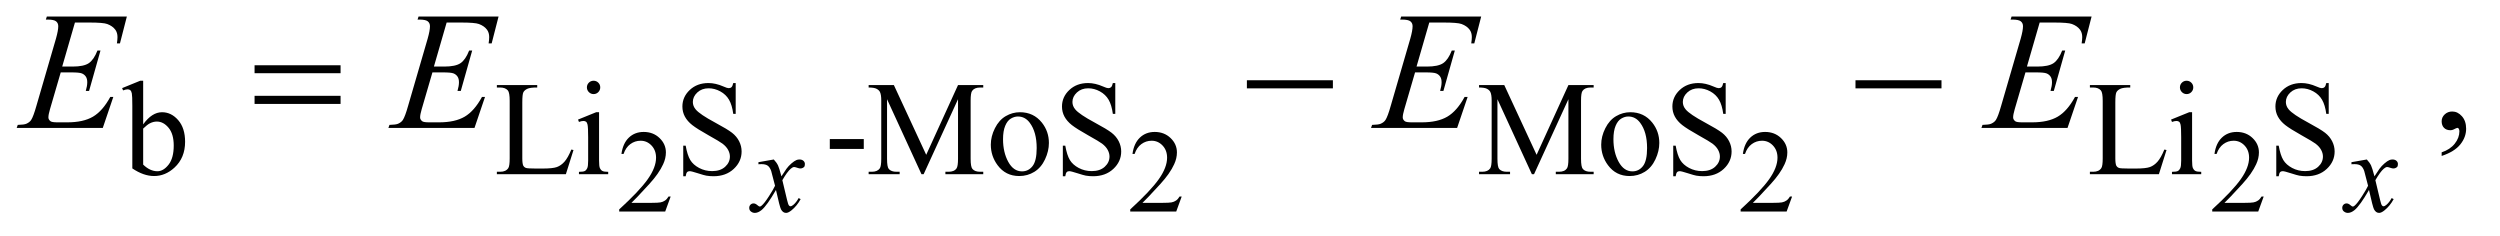 <?xml version="1.0" encoding="UTF-8"?>
<!DOCTYPE svg PUBLIC '-//W3C//DTD SVG 1.0//EN'
          'http://www.w3.org/TR/2001/REC-SVG-20010904/DTD/svg10.dtd'>
<svg stroke-dasharray="none" shape-rendering="auto" xmlns="http://www.w3.org/2000/svg" font-family="'Dialog'" text-rendering="auto" width="233" fill-opacity="1" color-interpolation="auto" color-rendering="auto" preserveAspectRatio="xMidYMid meet" font-size="12px" viewBox="0 0 233 22" fill="black" xmlns:xlink="http://www.w3.org/1999/xlink" stroke="black" image-rendering="auto" stroke-miterlimit="10" stroke-linecap="square" stroke-linejoin="miter" font-style="normal" stroke-width="1" height="22" stroke-dashoffset="0" font-weight="normal" stroke-opacity="1"
><!--Generated by the Batik Graphics2D SVG Generator--><defs id="genericDefs"
  /><g
  ><defs id="defs1"
    ><clipPath clipPathUnits="userSpaceOnUse" id="clipPath1"
      ><path d="M0.935 2.384 L148.76 2.384 L148.76 16.075 L0.935 16.075 L0.935 2.384 Z"
      /></clipPath
      ><clipPath clipPathUnits="userSpaceOnUse" id="clipPath2"
      ><path d="M29.864 76.176 L29.864 513.574 L4752.699 513.574 L4752.699 76.176 Z"
      /></clipPath
    ></defs
    ><g transform="scale(1.576,1.576) translate(-0.935,-2.384) matrix(0.031,0,0,0.031,0,0)"
    ><path d="M515.781 201.406 L679.844 201.406 L679.844 216.562 L515.781 216.562 L515.781 201.406 ZM515.781 259.688 L679.844 259.688 L679.844 275.156 L515.781 275.156 L515.781 259.688 ZM2408.781 230 L2572.844 230 L2572.844 245.469 L2408.781 245.469 L2408.781 230 ZM3569.781 230 L3733.844 230 L3733.844 245.469 L3569.781 245.469 L3569.781 230 Z" stroke="none" clip-path="url(#clipPath2)"
    /></g
    ><g transform="matrix(0.049,0,0,0.049,-1.473,-3.757)"
    ><path d="M1305.703 450.453 L1295.312 479 L1207.812 479 L1207.812 474.953 Q1246.422 439.734 1262.172 417.422 Q1277.922 395.109 1277.922 376.625 Q1277.922 362.516 1269.281 353.438 Q1260.641 344.359 1248.609 344.359 Q1237.672 344.359 1228.977 350.758 Q1220.281 357.156 1216.125 369.516 L1212.078 369.516 Q1214.812 349.281 1226.133 338.453 Q1237.453 327.625 1254.406 327.625 Q1272.453 327.625 1284.539 339.219 Q1296.625 350.812 1296.625 366.562 Q1296.625 377.828 1291.375 389.094 Q1283.281 406.812 1265.125 426.609 Q1237.891 456.359 1231.109 462.484 L1269.828 462.484 Q1281.641 462.484 1286.398 461.609 Q1291.156 460.734 1294.984 458.055 Q1298.812 455.375 1301.656 450.453 L1305.703 450.453 ZM2277.703 450.453 L2267.312 479 L2179.812 479 L2179.812 474.953 Q2218.422 439.734 2234.172 417.422 Q2249.922 395.109 2249.922 376.625 Q2249.922 362.516 2241.281 353.438 Q2232.641 344.359 2220.609 344.359 Q2209.672 344.359 2200.977 350.758 Q2192.281 357.156 2188.125 369.516 L2184.078 369.516 Q2186.812 349.281 2198.133 338.453 Q2209.453 327.625 2226.406 327.625 Q2244.453 327.625 2256.539 339.219 Q2268.625 350.812 2268.625 366.562 Q2268.625 377.828 2263.375 389.094 Q2255.281 406.812 2237.125 426.609 Q2209.891 456.359 2203.109 462.484 L2241.828 462.484 Q2253.641 462.484 2258.398 461.609 Q2263.156 460.734 2266.984 458.055 Q2270.812 455.375 2273.656 450.453 L2277.703 450.453 ZM3438.703 450.453 L3428.312 479 L3340.812 479 L3340.812 474.953 Q3379.422 439.734 3395.172 417.422 Q3410.922 395.109 3410.922 376.625 Q3410.922 362.516 3402.281 353.438 Q3393.641 344.359 3381.609 344.359 Q3370.672 344.359 3361.977 350.758 Q3353.281 357.156 3349.125 369.516 L3345.078 369.516 Q3347.812 349.281 3359.133 338.453 Q3370.453 327.625 3387.406 327.625 Q3405.453 327.625 3417.539 339.219 Q3429.625 350.812 3429.625 366.562 Q3429.625 377.828 3424.375 389.094 Q3416.281 406.812 3398.125 426.609 Q3370.891 456.359 3364.109 462.484 L3402.828 462.484 Q3414.641 462.484 3419.398 461.609 Q3424.156 460.734 3427.984 458.055 Q3431.812 455.375 3434.656 450.453 L3438.703 450.453 ZM4335.703 450.453 L4325.312 479 L4237.812 479 L4237.812 474.953 Q4276.422 439.734 4292.172 417.422 Q4307.922 395.109 4307.922 376.625 Q4307.922 362.516 4299.281 353.438 Q4290.641 344.359 4278.609 344.359 Q4267.672 344.359 4258.977 350.758 Q4250.281 357.156 4246.125 369.516 L4242.078 369.516 Q4244.812 349.281 4256.133 338.453 Q4267.453 327.625 4284.406 327.625 Q4302.453 327.625 4314.539 339.219 Q4326.625 350.812 4326.625 366.562 Q4326.625 377.828 4321.375 389.094 Q4313.281 406.812 4295.125 426.609 Q4267.891 456.359 4261.109 462.484 L4299.828 462.484 Q4311.641 462.484 4316.398 461.609 Q4321.156 460.734 4324.984 458.055 Q4328.812 455.375 4331.656 450.453 L4335.703 450.453 Z" stroke="none" clip-path="url(#clipPath2)"
    /></g
    ><g transform="matrix(0.049,0,0,0.049,-1.473,-3.757)"
    ><path d="M302.375 313.25 Q319 290.125 338.25 290.125 Q355.875 290.125 369 305.188 Q382.125 320.25 382.125 346.375 Q382.125 376.875 361.875 395.5 Q344.5 411.5 323.125 411.5 Q313.125 411.5 302.812 407.875 Q292.5 404.25 281.75 397 L281.75 278.375 Q281.75 258.875 280.812 254.375 Q279.875 249.875 277.875 248.25 Q275.875 246.625 272.875 246.625 Q269.375 246.625 264.125 248.625 L262.375 244.25 L296.75 230.25 L302.375 230.25 L302.375 313.25 ZM302.375 321.25 L302.375 389.75 Q308.75 396 315.562 399.188 Q322.375 402.375 329.5 402.375 Q340.875 402.375 350.688 389.875 Q360.5 377.375 360.5 353.5 Q360.5 331.5 350.688 319.688 Q340.875 307.875 328.375 307.875 Q321.75 307.875 315.125 311.25 Q310.125 313.75 302.375 321.25 ZM1116.75 361.125 L1120.875 362 L1106.375 408 L975.125 408 L975.125 403.375 L981.5 403.375 Q992.25 403.375 996.875 396.375 Q999.5 392.375 999.5 377.875 L999.5 268.5 Q999.5 252.625 996 248.625 Q991.125 243.125 981.5 243.125 L975.125 243.125 L975.125 238.5 L1051.875 238.5 L1051.875 243.125 Q1038.375 243 1032.938 245.625 Q1027.5 248.25 1025.5 252.25 Q1023.5 256.25 1023.5 271.375 L1023.5 377.875 Q1023.5 388.25 1025.5 392.125 Q1027 394.75 1030.125 396 Q1033.25 397.25 1049.625 397.25 L1062 397.25 Q1081.5 397.25 1089.375 394.375 Q1097.25 391.5 1103.75 384.188 Q1110.25 376.875 1116.75 361.125 ZM1159.125 230.25 Q1164.375 230.25 1168.062 233.938 Q1171.75 237.625 1171.75 242.875 Q1171.75 248.125 1168.062 251.875 Q1164.375 255.625 1159.125 255.625 Q1153.875 255.625 1150.125 251.875 Q1146.375 248.125 1146.375 242.875 Q1146.375 237.625 1150.062 233.938 Q1153.75 230.25 1159.125 230.25 ZM1169.5 290.125 L1169.5 382.125 Q1169.5 392.875 1171.062 396.438 Q1172.625 400 1175.688 401.75 Q1178.75 403.5 1186.875 403.5 L1186.875 408 L1131.25 408 L1131.25 403.5 Q1139.625 403.5 1142.5 401.875 Q1145.375 400.25 1147.062 396.5 Q1148.75 392.75 1148.75 382.125 L1148.75 338 Q1148.75 319.375 1147.625 313.875 Q1146.75 309.875 1144.875 308.312 Q1143 306.75 1139.75 306.75 Q1136.25 306.75 1131.25 308.625 L1129.5 304.125 L1164 290.125 L1169.5 290.125 ZM1429.375 234.625 L1429.375 293.25 L1424.75 293.25 Q1422.5 276.375 1416.688 266.375 Q1410.875 256.375 1400.125 250.5 Q1389.375 244.625 1377.875 244.625 Q1364.875 244.625 1356.375 252.562 Q1347.875 260.5 1347.875 270.625 Q1347.875 278.375 1353.25 284.75 Q1361 294.125 1390.125 309.75 Q1413.875 322.5 1422.562 329.312 Q1431.25 336.125 1435.938 345.375 Q1440.625 354.625 1440.625 364.75 Q1440.625 384 1425.688 397.938 Q1410.75 411.875 1387.25 411.875 Q1379.875 411.875 1373.375 410.75 Q1369.5 410.125 1357.312 406.188 Q1345.125 402.25 1341.875 402.25 Q1338.75 402.25 1336.938 404.125 Q1335.125 406 1334.25 411.875 L1329.625 411.875 L1329.625 353.75 L1334.25 353.75 Q1337.5 372 1343 381.062 Q1348.5 390.125 1359.812 396.125 Q1371.125 402.125 1384.625 402.125 Q1400.25 402.125 1409.312 393.875 Q1418.375 385.625 1418.375 374.375 Q1418.375 368.125 1414.938 361.75 Q1411.5 355.375 1404.25 349.875 Q1399.375 346.125 1377.625 333.938 Q1355.875 321.75 1346.688 314.5 Q1337.5 307.25 1332.75 298.5 Q1328 289.75 1328 279.25 Q1328 261 1342 247.812 Q1356 234.625 1377.625 234.625 Q1391.125 234.625 1406.25 241.25 Q1413.25 244.375 1416.125 244.375 Q1419.375 244.375 1421.438 242.438 Q1423.5 240.5 1424.75 234.625 L1429.375 234.625 ZM1608.375 341.125 L1673 341.125 L1673 360 L1608.375 360 L1608.375 341.125 ZM1782.75 408 L1717.25 265.375 L1717.25 378.625 Q1717.25 394.25 1720.625 398.125 Q1725.25 403.375 1735.25 403.375 L1741.25 403.375 L1741.25 408 L1682.25 408 L1682.25 403.375 L1688.25 403.375 Q1699 403.375 1703.5 396.875 Q1706.25 392.875 1706.25 378.625 L1706.25 267.875 Q1706.25 256.625 1703.75 251.625 Q1702 248 1697.312 245.562 Q1692.625 243.125 1682.25 243.125 L1682.25 238.5 L1730.25 238.5 L1791.75 371.125 L1852.25 238.5 L1900.25 238.5 L1900.25 243.125 L1894.375 243.125 Q1883.5 243.125 1879 249.625 Q1876.25 253.625 1876.25 267.875 L1876.25 378.625 Q1876.25 394.25 1879.75 398.125 Q1884.375 403.375 1894.375 403.375 L1900.25 403.375 L1900.25 408 L1828.25 408 L1828.25 403.375 L1834.25 403.375 Q1845.125 403.375 1849.5 396.875 Q1852.25 392.875 1852.25 378.625 L1852.25 265.375 L1786.875 408 L1782.75 408 ZM1970 290.125 Q1996 290.125 2011.75 309.875 Q2025.125 326.75 2025.125 348.625 Q2025.125 364 2017.75 379.75 Q2010.375 395.5 1997.438 403.5 Q1984.5 411.5 1968.625 411.5 Q1942.75 411.5 1927.5 390.875 Q1914.625 373.5 1914.625 351.875 Q1914.625 336.125 1922.438 320.562 Q1930.25 305 1943 297.562 Q1955.75 290.125 1970 290.125 ZM1966.125 298.25 Q1959.5 298.25 1952.812 302.188 Q1946.125 306.125 1942 316 Q1937.875 325.875 1937.875 341.375 Q1937.875 366.375 1947.812 384.5 Q1957.75 402.625 1974 402.625 Q1986.125 402.625 1994 392.625 Q2001.875 382.625 2001.875 358.25 Q2001.875 327.75 1988.75 310.25 Q1979.875 298.25 1966.125 298.25 ZM2151.375 234.625 L2151.375 293.25 L2146.75 293.25 Q2144.5 276.375 2138.688 266.375 Q2132.875 256.375 2122.125 250.5 Q2111.375 244.625 2099.875 244.625 Q2086.875 244.625 2078.375 252.562 Q2069.875 260.5 2069.875 270.625 Q2069.875 278.375 2075.25 284.75 Q2083 294.125 2112.125 309.75 Q2135.875 322.5 2144.562 329.312 Q2153.25 336.125 2157.938 345.375 Q2162.625 354.625 2162.625 364.75 Q2162.625 384 2147.688 397.938 Q2132.75 411.875 2109.25 411.875 Q2101.875 411.875 2095.375 410.75 Q2091.5 410.125 2079.312 406.188 Q2067.125 402.25 2063.875 402.25 Q2060.75 402.25 2058.938 404.125 Q2057.125 406 2056.25 411.875 L2051.625 411.875 L2051.625 353.75 L2056.25 353.75 Q2059.5 372 2065 381.062 Q2070.5 390.125 2081.812 396.125 Q2093.125 402.125 2106.625 402.125 Q2122.25 402.125 2131.312 393.875 Q2140.375 385.625 2140.375 374.375 Q2140.375 368.125 2136.938 361.75 Q2133.5 355.375 2126.25 349.875 Q2121.375 346.125 2099.625 333.938 Q2077.875 321.75 2068.688 314.5 Q2059.5 307.25 2054.75 298.5 Q2050 289.75 2050 279.25 Q2050 261 2064 247.812 Q2078 234.625 2099.625 234.625 Q2113.125 234.625 2128.25 241.25 Q2135.25 244.375 2138.125 244.375 Q2141.375 244.375 2143.438 242.438 Q2145.5 240.5 2146.75 234.625 L2151.375 234.625 ZM2943.75 408 L2878.25 265.375 L2878.25 378.625 Q2878.25 394.25 2881.625 398.125 Q2886.25 403.375 2896.25 403.375 L2902.25 403.375 L2902.25 408 L2843.25 408 L2843.25 403.375 L2849.25 403.375 Q2860 403.375 2864.5 396.875 Q2867.25 392.875 2867.25 378.625 L2867.25 267.875 Q2867.25 256.625 2864.75 251.625 Q2863 248 2858.312 245.562 Q2853.625 243.125 2843.25 243.125 L2843.25 238.5 L2891.25 238.5 L2952.75 371.125 L3013.25 238.5 L3061.25 238.5 L3061.25 243.125 L3055.375 243.125 Q3044.5 243.125 3040 249.625 Q3037.25 253.625 3037.25 267.875 L3037.25 378.625 Q3037.25 394.25 3040.75 398.125 Q3045.375 403.375 3055.375 403.375 L3061.25 403.375 L3061.25 408 L2989.25 408 L2989.25 403.375 L2995.25 403.375 Q3006.125 403.375 3010.5 396.875 Q3013.25 392.875 3013.25 378.625 L3013.25 265.375 L2947.875 408 L2943.75 408 ZM3131 290.125 Q3157 290.125 3172.75 309.875 Q3186.125 326.75 3186.125 348.625 Q3186.125 364 3178.75 379.75 Q3171.375 395.5 3158.438 403.5 Q3145.5 411.5 3129.625 411.5 Q3103.75 411.5 3088.5 390.875 Q3075.625 373.5 3075.625 351.875 Q3075.625 336.125 3083.438 320.562 Q3091.25 305 3104 297.562 Q3116.75 290.125 3131 290.125 ZM3127.125 298.25 Q3120.5 298.25 3113.812 302.188 Q3107.125 306.125 3103 316 Q3098.875 325.875 3098.875 341.375 Q3098.875 366.375 3108.812 384.5 Q3118.75 402.625 3135 402.625 Q3147.125 402.625 3155 392.625 Q3162.875 382.625 3162.875 358.25 Q3162.875 327.75 3149.75 310.25 Q3140.875 298.25 3127.125 298.25 ZM3312.375 234.625 L3312.375 293.25 L3307.75 293.25 Q3305.5 276.375 3299.688 266.375 Q3293.875 256.375 3283.125 250.5 Q3272.375 244.625 3260.875 244.625 Q3247.875 244.625 3239.375 252.562 Q3230.875 260.5 3230.875 270.625 Q3230.875 278.375 3236.25 284.75 Q3244 294.125 3273.125 309.75 Q3296.875 322.5 3305.562 329.312 Q3314.25 336.125 3318.938 345.375 Q3323.625 354.625 3323.625 364.75 Q3323.625 384 3308.688 397.938 Q3293.75 411.875 3270.25 411.875 Q3262.875 411.875 3256.375 410.75 Q3252.5 410.125 3240.312 406.188 Q3228.125 402.25 3224.875 402.25 Q3221.75 402.25 3219.938 404.125 Q3218.125 406 3217.25 411.875 L3212.625 411.875 L3212.625 353.75 L3217.25 353.75 Q3220.5 372 3226 381.062 Q3231.5 390.125 3242.812 396.125 Q3254.125 402.125 3267.625 402.125 Q3283.25 402.125 3292.312 393.875 Q3301.375 385.625 3301.375 374.375 Q3301.375 368.125 3297.938 361.75 Q3294.5 355.375 3287.25 349.875 Q3282.375 346.125 3260.625 333.938 Q3238.875 321.75 3229.688 314.5 Q3220.5 307.25 3215.75 298.5 Q3211 289.75 3211 279.25 Q3211 261 3225 247.812 Q3239 234.625 3260.625 234.625 Q3274.125 234.625 3289.25 241.25 Q3296.25 244.375 3299.125 244.375 Q3302.375 244.375 3304.438 242.438 Q3306.5 240.5 3307.75 234.625 L3312.375 234.625 ZM4146.75 361.125 L4150.875 362 L4136.375 408 L4005.125 408 L4005.125 403.375 L4011.5 403.375 Q4022.25 403.375 4026.875 396.375 Q4029.5 392.375 4029.5 377.875 L4029.5 268.5 Q4029.5 252.625 4026 248.625 Q4021.125 243.125 4011.5 243.125 L4005.125 243.125 L4005.125 238.5 L4081.875 238.5 L4081.875 243.125 Q4068.375 243 4062.938 245.625 Q4057.5 248.25 4055.5 252.25 Q4053.5 256.25 4053.5 271.375 L4053.5 377.875 Q4053.5 388.25 4055.5 392.125 Q4057 394.75 4060.125 396 Q4063.25 397.25 4079.625 397.25 L4092 397.25 Q4111.5 397.25 4119.375 394.375 Q4127.25 391.5 4133.75 384.188 Q4140.25 376.875 4146.75 361.125 ZM4189.125 230.25 Q4194.375 230.25 4198.062 233.938 Q4201.75 237.625 4201.75 242.875 Q4201.75 248.125 4198.062 251.875 Q4194.375 255.625 4189.125 255.625 Q4183.875 255.625 4180.125 251.875 Q4176.375 248.125 4176.375 242.875 Q4176.375 237.625 4180.062 233.938 Q4183.75 230.25 4189.125 230.25 ZM4199.5 290.125 L4199.5 382.125 Q4199.5 392.875 4201.062 396.438 Q4202.625 400 4205.688 401.75 Q4208.75 403.5 4216.875 403.5 L4216.875 408 L4161.25 408 L4161.25 403.5 Q4169.625 403.5 4172.5 401.875 Q4175.375 400.25 4177.062 396.5 Q4178.75 392.75 4178.75 382.125 L4178.75 338 Q4178.75 319.375 4177.625 313.875 Q4176.75 309.875 4174.875 308.312 Q4173 306.75 4169.75 306.75 Q4166.25 306.75 4161.25 308.625 L4159.5 304.125 L4194 290.125 L4199.5 290.125 ZM4459.375 234.625 L4459.375 293.25 L4454.75 293.25 Q4452.5 276.375 4446.688 266.375 Q4440.875 256.375 4430.125 250.5 Q4419.375 244.625 4407.875 244.625 Q4394.875 244.625 4386.375 252.562 Q4377.875 260.5 4377.875 270.625 Q4377.875 278.375 4383.25 284.75 Q4391 294.125 4420.125 309.75 Q4443.875 322.5 4452.562 329.312 Q4461.25 336.125 4465.938 345.375 Q4470.625 354.625 4470.625 364.75 Q4470.625 384 4455.688 397.938 Q4440.75 411.875 4417.25 411.875 Q4409.875 411.875 4403.375 410.75 Q4399.5 410.125 4387.312 406.188 Q4375.125 402.25 4371.875 402.25 Q4368.75 402.25 4366.938 404.125 Q4365.125 406 4364.25 411.875 L4359.625 411.875 L4359.625 353.75 L4364.25 353.75 Q4367.5 372 4373 381.062 Q4378.5 390.125 4389.812 396.125 Q4401.125 402.125 4414.625 402.125 Q4430.25 402.125 4439.312 393.875 Q4448.375 385.625 4448.375 374.375 Q4448.375 368.125 4444.938 361.75 Q4441.5 355.375 4434.25 349.875 Q4429.375 346.125 4407.625 333.938 Q4385.875 321.75 4376.688 314.5 Q4367.5 307.25 4362.75 298.5 Q4358 289.75 4358 279.25 Q4358 261 4372 247.812 Q4386 234.625 4407.625 234.625 Q4421.125 234.625 4436.25 241.25 Q4443.25 244.375 4446.125 244.375 Q4449.375 244.375 4451.438 242.438 Q4453.5 240.5 4454.75 234.625 L4459.375 234.625 Z" stroke="none" clip-path="url(#clipPath2)"
    /></g
    ><g transform="matrix(0.049,0,0,0.049,-1.473,-3.757)"
    ><path d="M4674.188 373.281 L4674.188 366.406 Q4690.281 361.094 4699.109 349.922 Q4707.938 338.75 4707.938 326.25 Q4707.938 323.281 4706.531 321.25 Q4705.438 319.844 4704.344 319.844 Q4702.625 319.844 4696.844 322.969 Q4694.031 324.375 4690.906 324.375 Q4683.25 324.375 4678.719 319.844 Q4674.188 315.312 4674.188 307.344 Q4674.188 299.688 4680.047 294.219 Q4685.906 288.75 4694.344 288.75 Q4704.656 288.75 4712.703 297.734 Q4720.75 306.719 4720.75 321.562 Q4720.75 337.656 4709.578 351.484 Q4698.406 365.312 4674.188 373.281 Z" stroke="none" clip-path="url(#clipPath2)"
    /></g
    ><g transform="matrix(0.049,0,0,0.049,-1.473,-3.757)"
    ><path d="M1501.828 380.016 Q1507.188 385.703 1509.922 391.391 Q1511.891 395.328 1516.375 412.062 L1526 397.625 Q1529.828 392.375 1535.297 387.617 Q1540.766 382.859 1544.922 381.109 Q1547.547 380.016 1550.719 380.016 Q1555.422 380.016 1558.211 382.531 Q1561 385.047 1561 388.656 Q1561 392.812 1559.359 394.344 Q1556.297 397.078 1552.359 397.078 Q1550.062 397.078 1547.438 396.094 Q1542.297 394.344 1540.547 394.344 Q1537.922 394.344 1534.312 397.406 Q1527.531 403.094 1518.125 419.391 L1527.094 457.016 Q1529.172 465.656 1530.594 467.352 Q1532.016 469.047 1533.438 469.047 Q1535.734 469.047 1538.797 466.531 Q1544.812 461.5 1549.078 453.406 L1552.906 455.375 Q1546.016 468.281 1535.406 476.812 Q1529.391 481.625 1525.234 481.625 Q1519.109 481.625 1515.5 474.734 Q1513.203 470.469 1505.984 437.984 Q1488.922 467.625 1478.641 476.156 Q1471.969 481.625 1465.734 481.625 Q1461.359 481.625 1457.75 478.453 Q1455.125 476.047 1455.125 472 Q1455.125 468.391 1457.531 465.984 Q1459.938 463.578 1463.438 463.578 Q1466.938 463.578 1470.875 467.078 Q1473.719 469.594 1475.25 469.594 Q1476.562 469.594 1478.641 467.844 Q1483.781 463.688 1492.641 449.906 Q1501.5 436.125 1504.234 430 Q1497.453 403.422 1496.906 401.891 Q1494.391 394.781 1490.344 391.828 Q1486.297 388.875 1478.422 388.875 Q1475.906 388.875 1472.625 389.094 L1472.625 385.156 L1501.828 380.016 ZM4531.828 380.016 Q4537.188 385.703 4539.922 391.391 Q4541.891 395.328 4546.375 412.062 L4556 397.625 Q4559.828 392.375 4565.297 387.617 Q4570.766 382.859 4574.922 381.109 Q4577.547 380.016 4580.719 380.016 Q4585.422 380.016 4588.211 382.531 Q4591 385.047 4591 388.656 Q4591 392.812 4589.359 394.344 Q4586.297 397.078 4582.359 397.078 Q4580.062 397.078 4577.438 396.094 Q4572.297 394.344 4570.547 394.344 Q4567.922 394.344 4564.312 397.406 Q4557.531 403.094 4548.125 419.391 L4557.094 457.016 Q4559.172 465.656 4560.594 467.352 Q4562.016 469.047 4563.438 469.047 Q4565.734 469.047 4568.797 466.531 Q4574.812 461.5 4579.078 453.406 L4582.906 455.375 Q4576.016 468.281 4565.406 476.812 Q4559.391 481.625 4555.234 481.625 Q4549.109 481.625 4545.5 474.734 Q4543.203 470.469 4535.984 437.984 Q4518.922 467.625 4508.641 476.156 Q4501.969 481.625 4495.734 481.625 Q4491.359 481.625 4487.75 478.453 Q4485.125 476.047 4485.125 472 Q4485.125 468.391 4487.531 465.984 Q4489.938 463.578 4493.438 463.578 Q4496.938 463.578 4500.875 467.078 Q4503.719 469.594 4505.25 469.594 Q4506.562 469.594 4508.641 467.844 Q4513.781 463.688 4522.641 449.906 Q4531.5 436.125 4534.234 430 Q4527.453 403.422 4526.906 401.891 Q4524.391 394.781 4520.344 391.828 Q4516.297 388.875 4508.422 388.875 Q4505.906 388.875 4502.625 389.094 L4502.625 385.156 L4531.828 380.016 Z" stroke="none" clip-path="url(#clipPath2)"
    /></g
    ><g transform="matrix(0.049,0,0,0.049,-1.473,-3.757)"
    ><path d="M172.594 119.531 L148.375 203.281 L168.219 203.281 Q189.469 203.281 199 196.797 Q208.531 190.312 215.406 172.812 L221.188 172.812 L199.469 249.688 L193.219 249.688 Q196.031 240 196.031 233.125 Q196.031 226.406 193.297 222.344 Q190.562 218.281 185.797 216.328 Q181.031 214.375 165.719 214.375 L145.562 214.375 L125.094 284.531 Q122.125 294.688 122.125 300 Q122.125 304.062 126.031 307.188 Q128.688 309.375 139.312 309.375 L158.062 309.375 Q188.531 309.375 206.891 298.594 Q225.25 287.812 239.781 261.094 L245.562 261.094 L225.562 320 L61.812 320 L63.844 314.219 Q76.031 313.906 80.25 312.031 Q86.5 309.219 89.312 304.844 Q93.531 298.438 99.312 277.969 L136.5 150.156 Q140.875 134.688 140.875 126.562 Q140.875 120.625 136.734 117.266 Q132.594 113.906 120.562 113.906 L117.281 113.906 L119.156 108.125 L271.344 108.125 L258.219 159.219 L252.438 159.219 Q253.531 152.031 253.531 147.188 Q253.531 138.906 249.469 133.281 Q244.156 126.094 234 122.344 Q226.5 119.531 199.469 119.531 L172.594 119.531 ZM879.594 119.531 L855.375 203.281 L875.219 203.281 Q896.469 203.281 906 196.797 Q915.531 190.312 922.406 172.812 L928.188 172.812 L906.469 249.688 L900.219 249.688 Q903.031 240 903.031 233.125 Q903.031 226.406 900.297 222.344 Q897.562 218.281 892.797 216.328 Q888.031 214.375 872.719 214.375 L852.562 214.375 L832.094 284.531 Q829.125 294.688 829.125 300 Q829.125 304.062 833.031 307.188 Q835.688 309.375 846.312 309.375 L865.062 309.375 Q895.531 309.375 913.891 298.594 Q932.25 287.812 946.781 261.094 L952.562 261.094 L932.562 320 L768.812 320 L770.844 314.219 Q783.031 313.906 787.25 312.031 Q793.5 309.219 796.312 304.844 Q800.531 298.438 806.312 277.969 L843.5 150.156 Q847.875 134.688 847.875 126.562 Q847.875 120.625 843.734 117.266 Q839.594 113.906 827.562 113.906 L824.281 113.906 L826.156 108.125 L978.344 108.125 L965.219 159.219 L959.438 159.219 Q960.531 152.031 960.531 147.188 Q960.531 138.906 956.469 133.281 Q951.156 126.094 941 122.344 Q933.5 119.531 906.469 119.531 L879.594 119.531 ZM2748.594 119.531 L2724.375 203.281 L2744.219 203.281 Q2765.469 203.281 2775 196.797 Q2784.531 190.312 2791.406 172.812 L2797.188 172.812 L2775.469 249.688 L2769.219 249.688 Q2772.031 240 2772.031 233.125 Q2772.031 226.406 2769.297 222.344 Q2766.562 218.281 2761.797 216.328 Q2757.031 214.375 2741.719 214.375 L2721.562 214.375 L2701.094 284.531 Q2698.125 294.688 2698.125 300 Q2698.125 304.062 2702.031 307.188 Q2704.688 309.375 2715.312 309.375 L2734.062 309.375 Q2764.531 309.375 2782.891 298.594 Q2801.25 287.812 2815.781 261.094 L2821.562 261.094 L2801.562 320 L2637.812 320 L2639.844 314.219 Q2652.031 313.906 2656.25 312.031 Q2662.5 309.219 2665.312 304.844 Q2669.531 298.438 2675.312 277.969 L2712.5 150.156 Q2716.875 134.688 2716.875 126.562 Q2716.875 120.625 2712.734 117.266 Q2708.594 113.906 2696.562 113.906 L2693.281 113.906 L2695.156 108.125 L2847.344 108.125 L2834.219 159.219 L2828.438 159.219 Q2829.531 152.031 2829.531 147.188 Q2829.531 138.906 2825.469 133.281 Q2820.156 126.094 2810 122.344 Q2802.5 119.531 2775.469 119.531 L2748.594 119.531 ZM3909.594 119.531 L3885.375 203.281 L3905.219 203.281 Q3926.469 203.281 3936 196.797 Q3945.531 190.312 3952.406 172.812 L3958.188 172.812 L3936.469 249.688 L3930.219 249.688 Q3933.031 240 3933.031 233.125 Q3933.031 226.406 3930.297 222.344 Q3927.562 218.281 3922.797 216.328 Q3918.031 214.375 3902.719 214.375 L3882.562 214.375 L3862.094 284.531 Q3859.125 294.688 3859.125 300 Q3859.125 304.062 3863.031 307.188 Q3865.688 309.375 3876.312 309.375 L3895.062 309.375 Q3925.531 309.375 3943.891 298.594 Q3962.25 287.812 3976.781 261.094 L3982.562 261.094 L3962.562 320 L3798.812 320 L3800.844 314.219 Q3813.031 313.906 3817.25 312.031 Q3823.5 309.219 3826.312 304.844 Q3830.531 298.438 3836.312 277.969 L3873.5 150.156 Q3877.875 134.688 3877.875 126.562 Q3877.875 120.625 3873.734 117.266 Q3869.594 113.906 3857.562 113.906 L3854.281 113.906 L3856.156 108.125 L4008.344 108.125 L3995.219 159.219 L3989.438 159.219 Q3990.531 152.031 3990.531 147.188 Q3990.531 138.906 3986.469 133.281 Q3981.156 126.094 3971 122.344 Q3963.5 119.531 3936.469 119.531 L3909.594 119.531 Z" stroke="none" clip-path="url(#clipPath2)"
    /></g
  ></g
></svg
>
